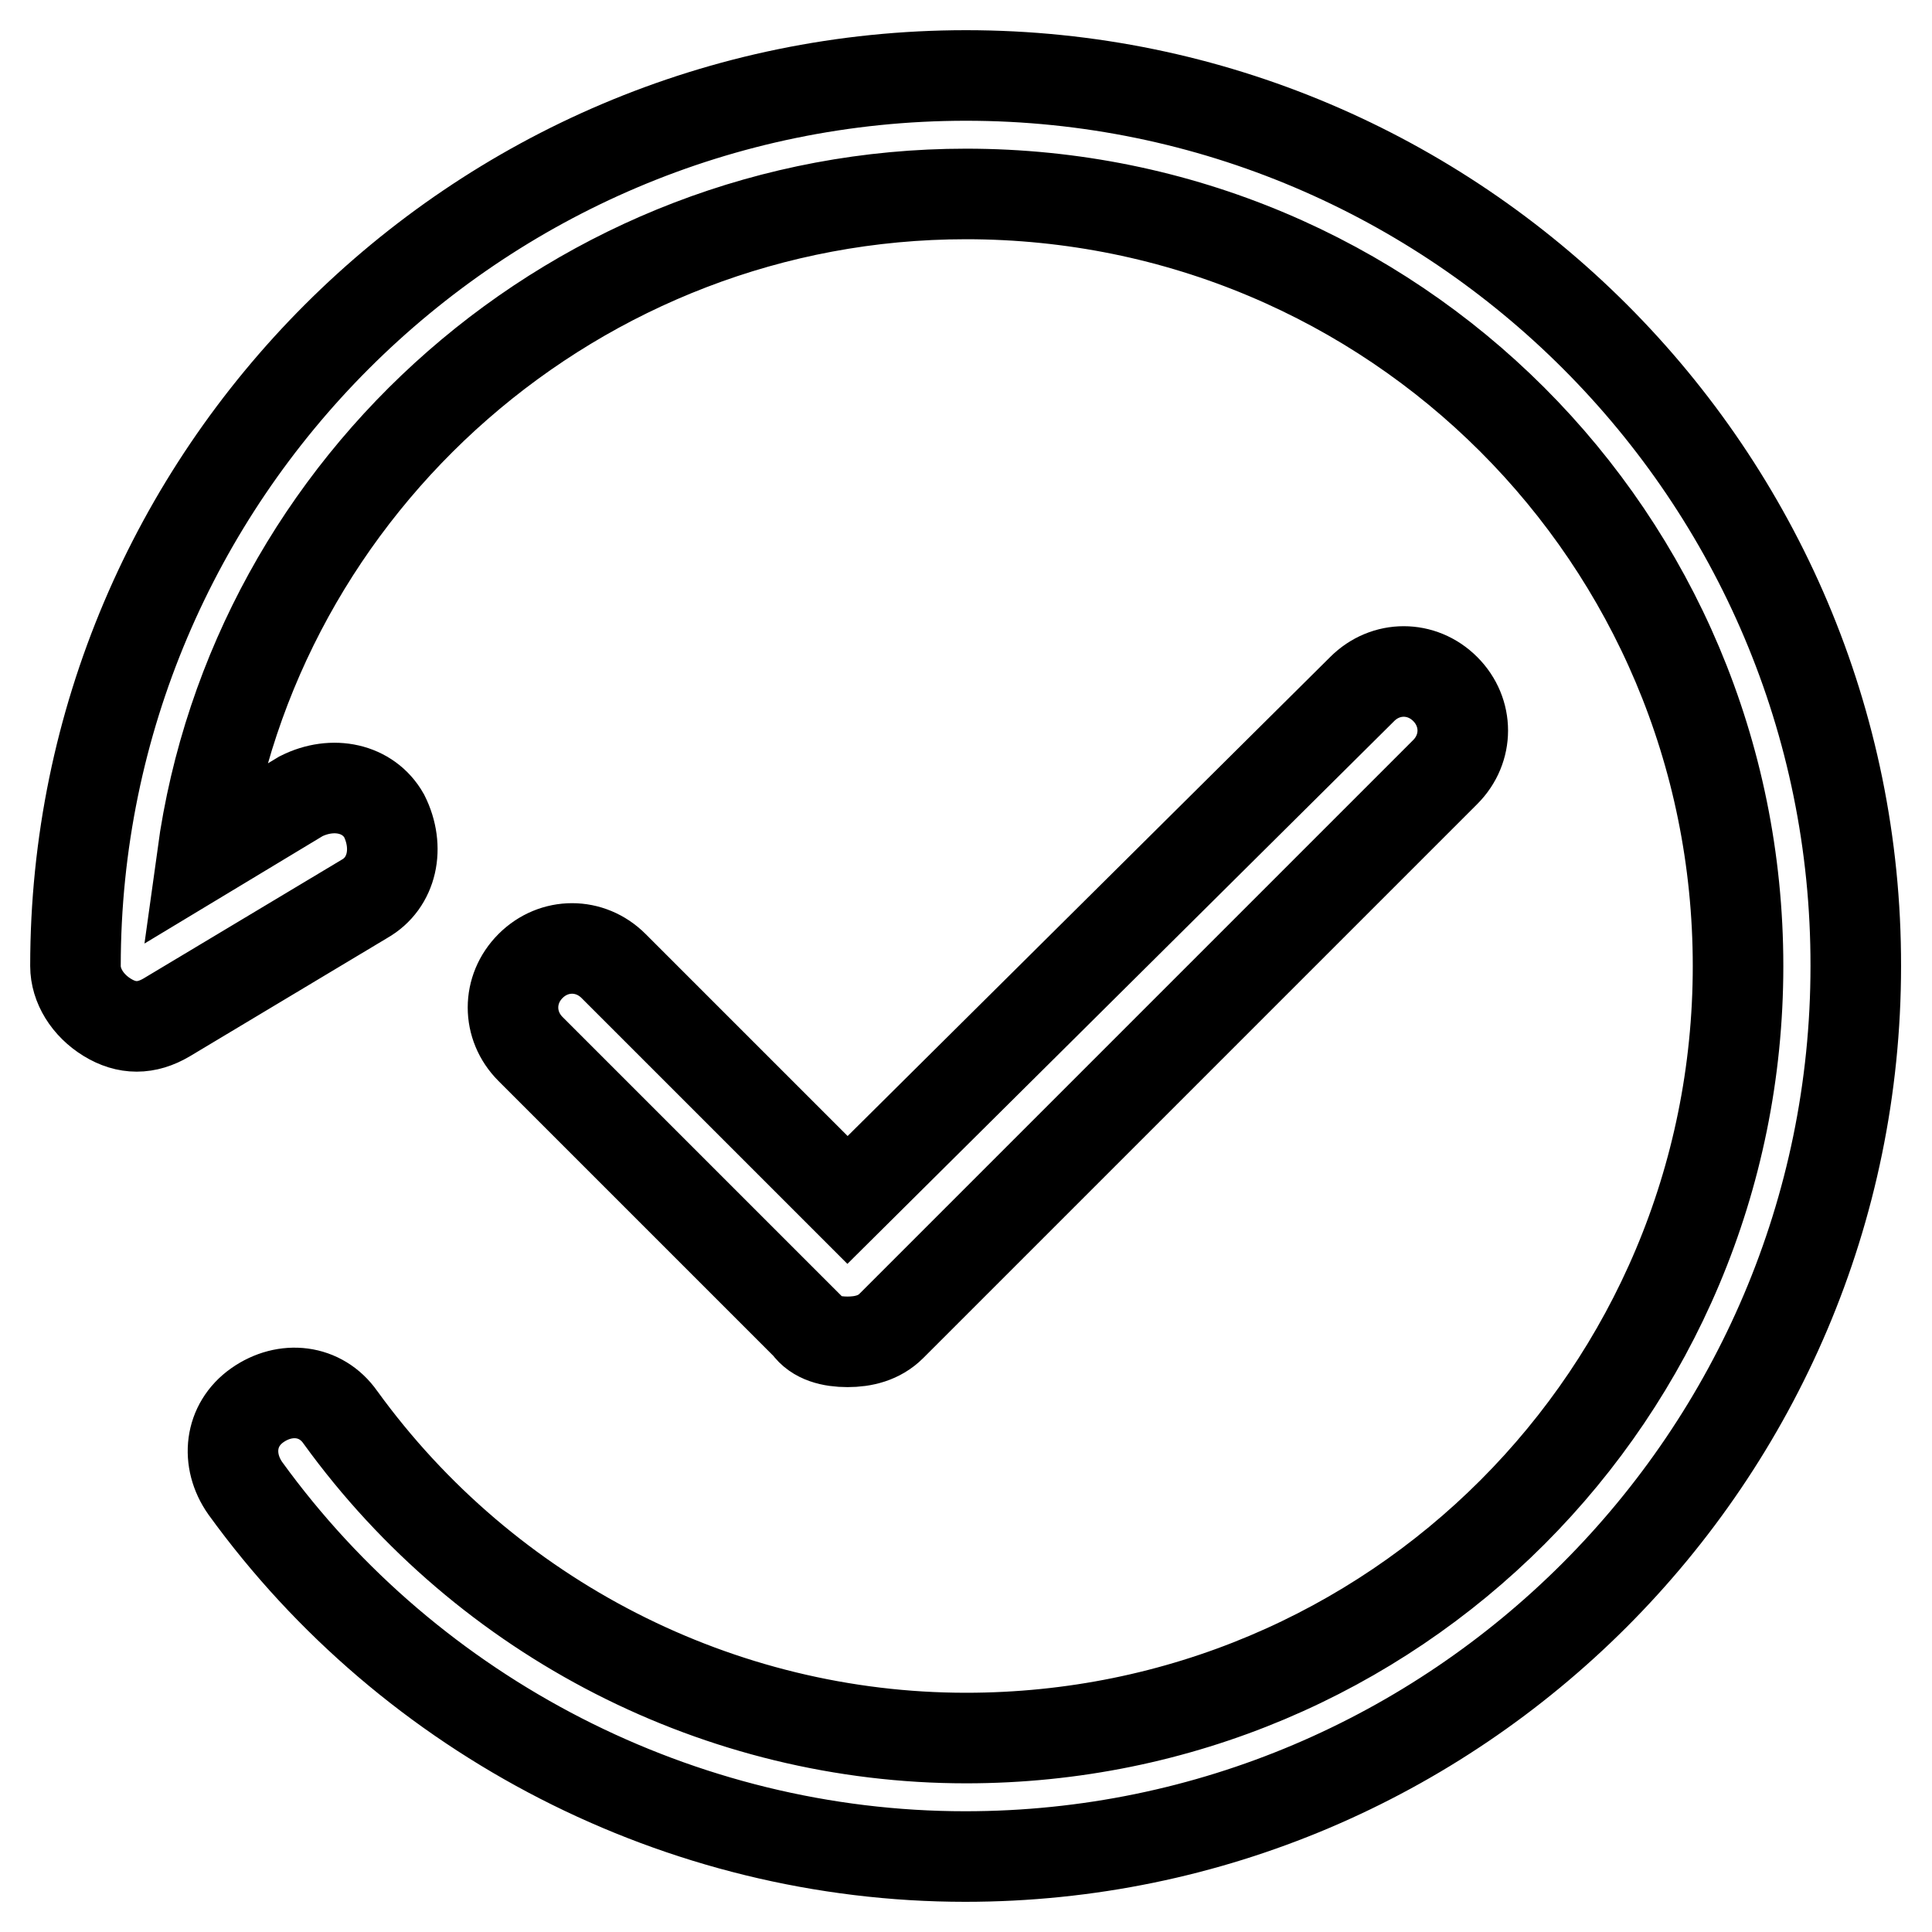 <?xml version="1.0" encoding="utf-8"?>
<!-- Svg Vector Icons : http://www.onlinewebfonts.com/icon -->
<!DOCTYPE svg PUBLIC "-//W3C//DTD SVG 1.1//EN" "http://www.w3.org/Graphics/SVG/1.1/DTD/svg11.dtd">
<svg version="1.1" xmlns="http://www.w3.org/2000/svg" xmlns:xlink="http://www.w3.org/1999/xlink" x="0px" y="0px" viewBox="0 0 256 256" enable-background="new 0 0 256 256" xml:space="preserve">
<g> <path stroke-width="12" fill-opacity="0" stroke="#000000"  d="M128,10C63,10,10,63,10,128c0,2.6,1.6,5.2,4.2,6.8c2.6,1.6,5.2,1.6,7.9,0l26.2-15.7c3.7-2.1,4.7-6.8,2.6-11 c-2.1-3.7-6.8-4.7-11-2.6l-13.1,7.9C33.6,64,76.6,25.7,128,25.7c56.6,0,102.3,45.6,102.3,102.3c0,56.6-45.6,102.3-102.3,102.3 c-32.5,0-63.5-15.7-82.9-42.5c-2.6-3.7-7.3-4.2-11-1.6c-3.7,2.6-4.2,7.3-1.6,11c22,30.4,57.7,48.8,95.4,48.8c65,0,118-53,118-118 C246,63,193,10,128,10z M112.3,177.8c2.1,0,4.2-0.5,5.8-2.1l73.4-73.4c3.1-3.1,3.1-7.9,0-11s-7.9-3.1-11,0l-68.2,67.7L81.3,128 c-3.1-3.1-7.9-3.1-11,0s-3.1,7.9,0,11l36.7,36.7C108.1,177.3,110.2,177.8,112.3,177.8z"/></g>
</svg>